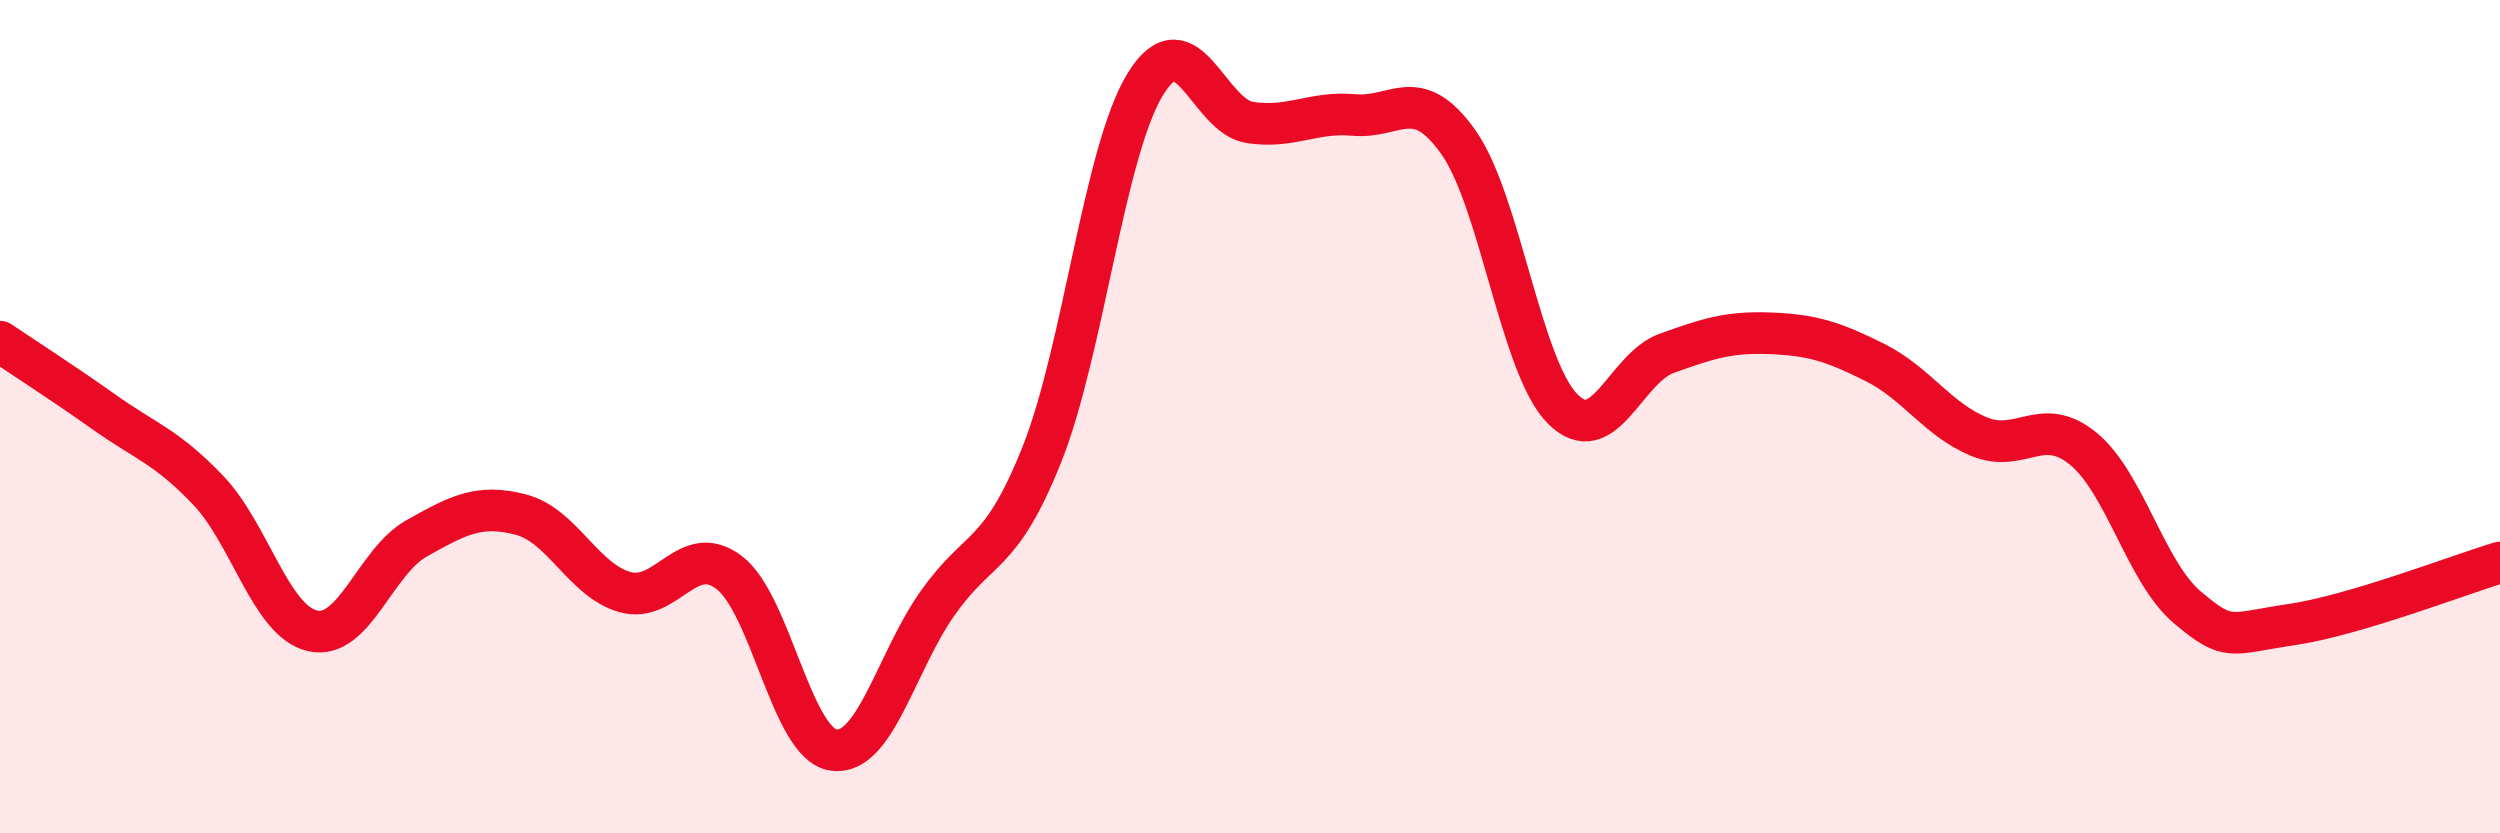 
    <svg width="60" height="20" viewBox="0 0 60 20" xmlns="http://www.w3.org/2000/svg">
      <path
        d="M 0,8.2 C 0.5,8.54 1.5,9.18 2.5,9.89 C 3.5,10.6 4,10.72 5,11.77 C 6,12.82 6.5,14.91 7.5,15.14 C 8.5,15.37 9,13.48 10,12.92 C 11,12.36 11.5,12.09 12.5,12.35 C 13.5,12.61 14,13.93 15,14.21 C 16,14.49 16.5,12.98 17.5,13.74 C 18.5,14.5 19,17.85 20,18 C 21,18.15 21.5,15.9 22.5,14.48 C 23.5,13.06 24,13.42 25,10.92 C 26,8.42 26.5,3.6 27.5,2 C 28.5,0.4 29,2.79 30,2.94 C 31,3.09 31.5,2.67 32.5,2.76 C 33.5,2.85 34,2 35,3.41 C 36,4.82 36.5,8.8 37.5,9.81 C 38.5,10.82 39,8.84 40,8.48 C 41,8.12 41.5,7.96 42.5,8 C 43.5,8.04 44,8.2 45,8.7 C 46,9.2 46.5,10.07 47.5,10.48 C 48.5,10.89 49,9.95 50,10.77 C 51,11.59 51.5,13.74 52.5,14.58 C 53.5,15.42 53.5,15.21 55,14.99 C 56.5,14.77 59,13.8 60,13.5L60 20L0 20Z"
        fill="#EB0A25"
        opacity="0.1"
        stroke-linecap="round"
        stroke-linejoin="round"
      />
      <path
        d="M 0,8.2 C 0.5,8.54 1.5,9.18 2.5,9.89 C 3.5,10.6 4,10.72 5,11.77 C 6,12.82 6.5,14.91 7.5,15.14 C 8.5,15.37 9,13.48 10,12.92 C 11,12.36 11.5,12.09 12.5,12.35 C 13.5,12.61 14,13.93 15,14.21 C 16,14.49 16.5,12.98 17.5,13.74 C 18.5,14.5 19,17.85 20,18 C 21,18.15 21.5,15.9 22.5,14.48 C 23.5,13.06 24,13.42 25,10.92 C 26,8.42 26.5,3.6 27.5,2 C 28.5,0.4 29,2.79 30,2.94 C 31,3.09 31.5,2.67 32.5,2.76 C 33.5,2.85 34,2 35,3.41 C 36,4.82 36.5,8.8 37.5,9.81 C 38.5,10.82 39,8.84 40,8.48 C 41,8.12 41.5,7.96 42.5,8 C 43.5,8.04 44,8.2 45,8.7 C 46,9.2 46.5,10.07 47.5,10.48 C 48.5,10.89 49,9.95 50,10.77 C 51,11.59 51.5,13.74 52.5,14.58 C 53.5,15.42 53.5,15.21 55,14.99 C 56.5,14.77 59,13.8 60,13.5"
        stroke="#EB0A25"
        stroke-width="1"
        fill="none"
        stroke-linecap="round"
        stroke-linejoin="round"
      />
    </svg>
  